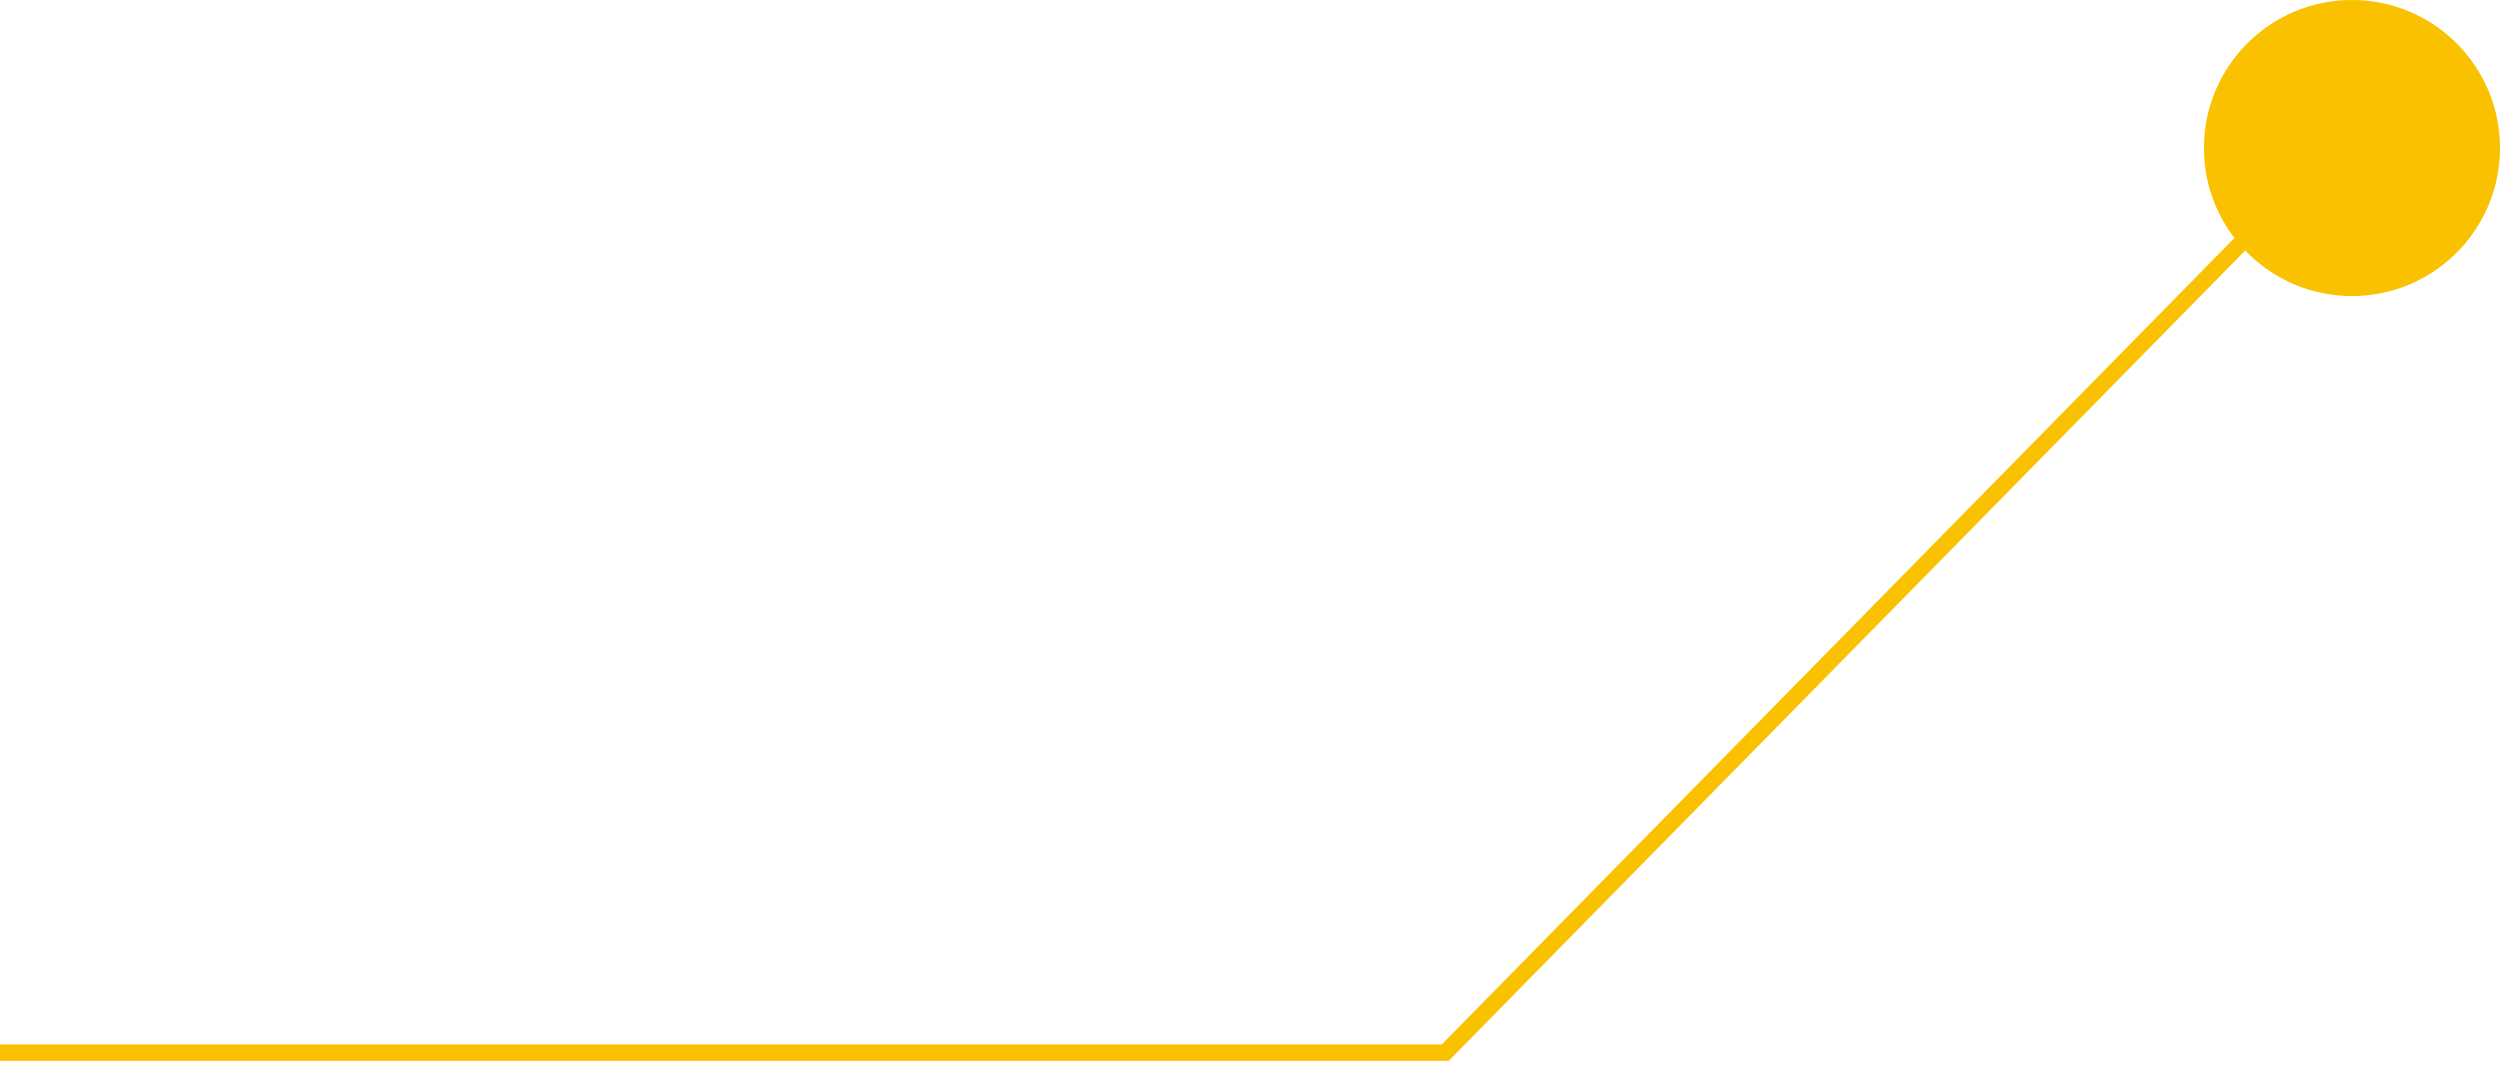 <?xml version="1.0" encoding="UTF-8"?> <svg xmlns="http://www.w3.org/2000/svg" width="152" height="65" viewBox="0 0 152 65" fill="none"> <path d="M138 13L87.871 64H0" stroke="#F9C100"></path> <circle cx="143" cy="9" r="9" fill="#F9C100"></circle> </svg> 